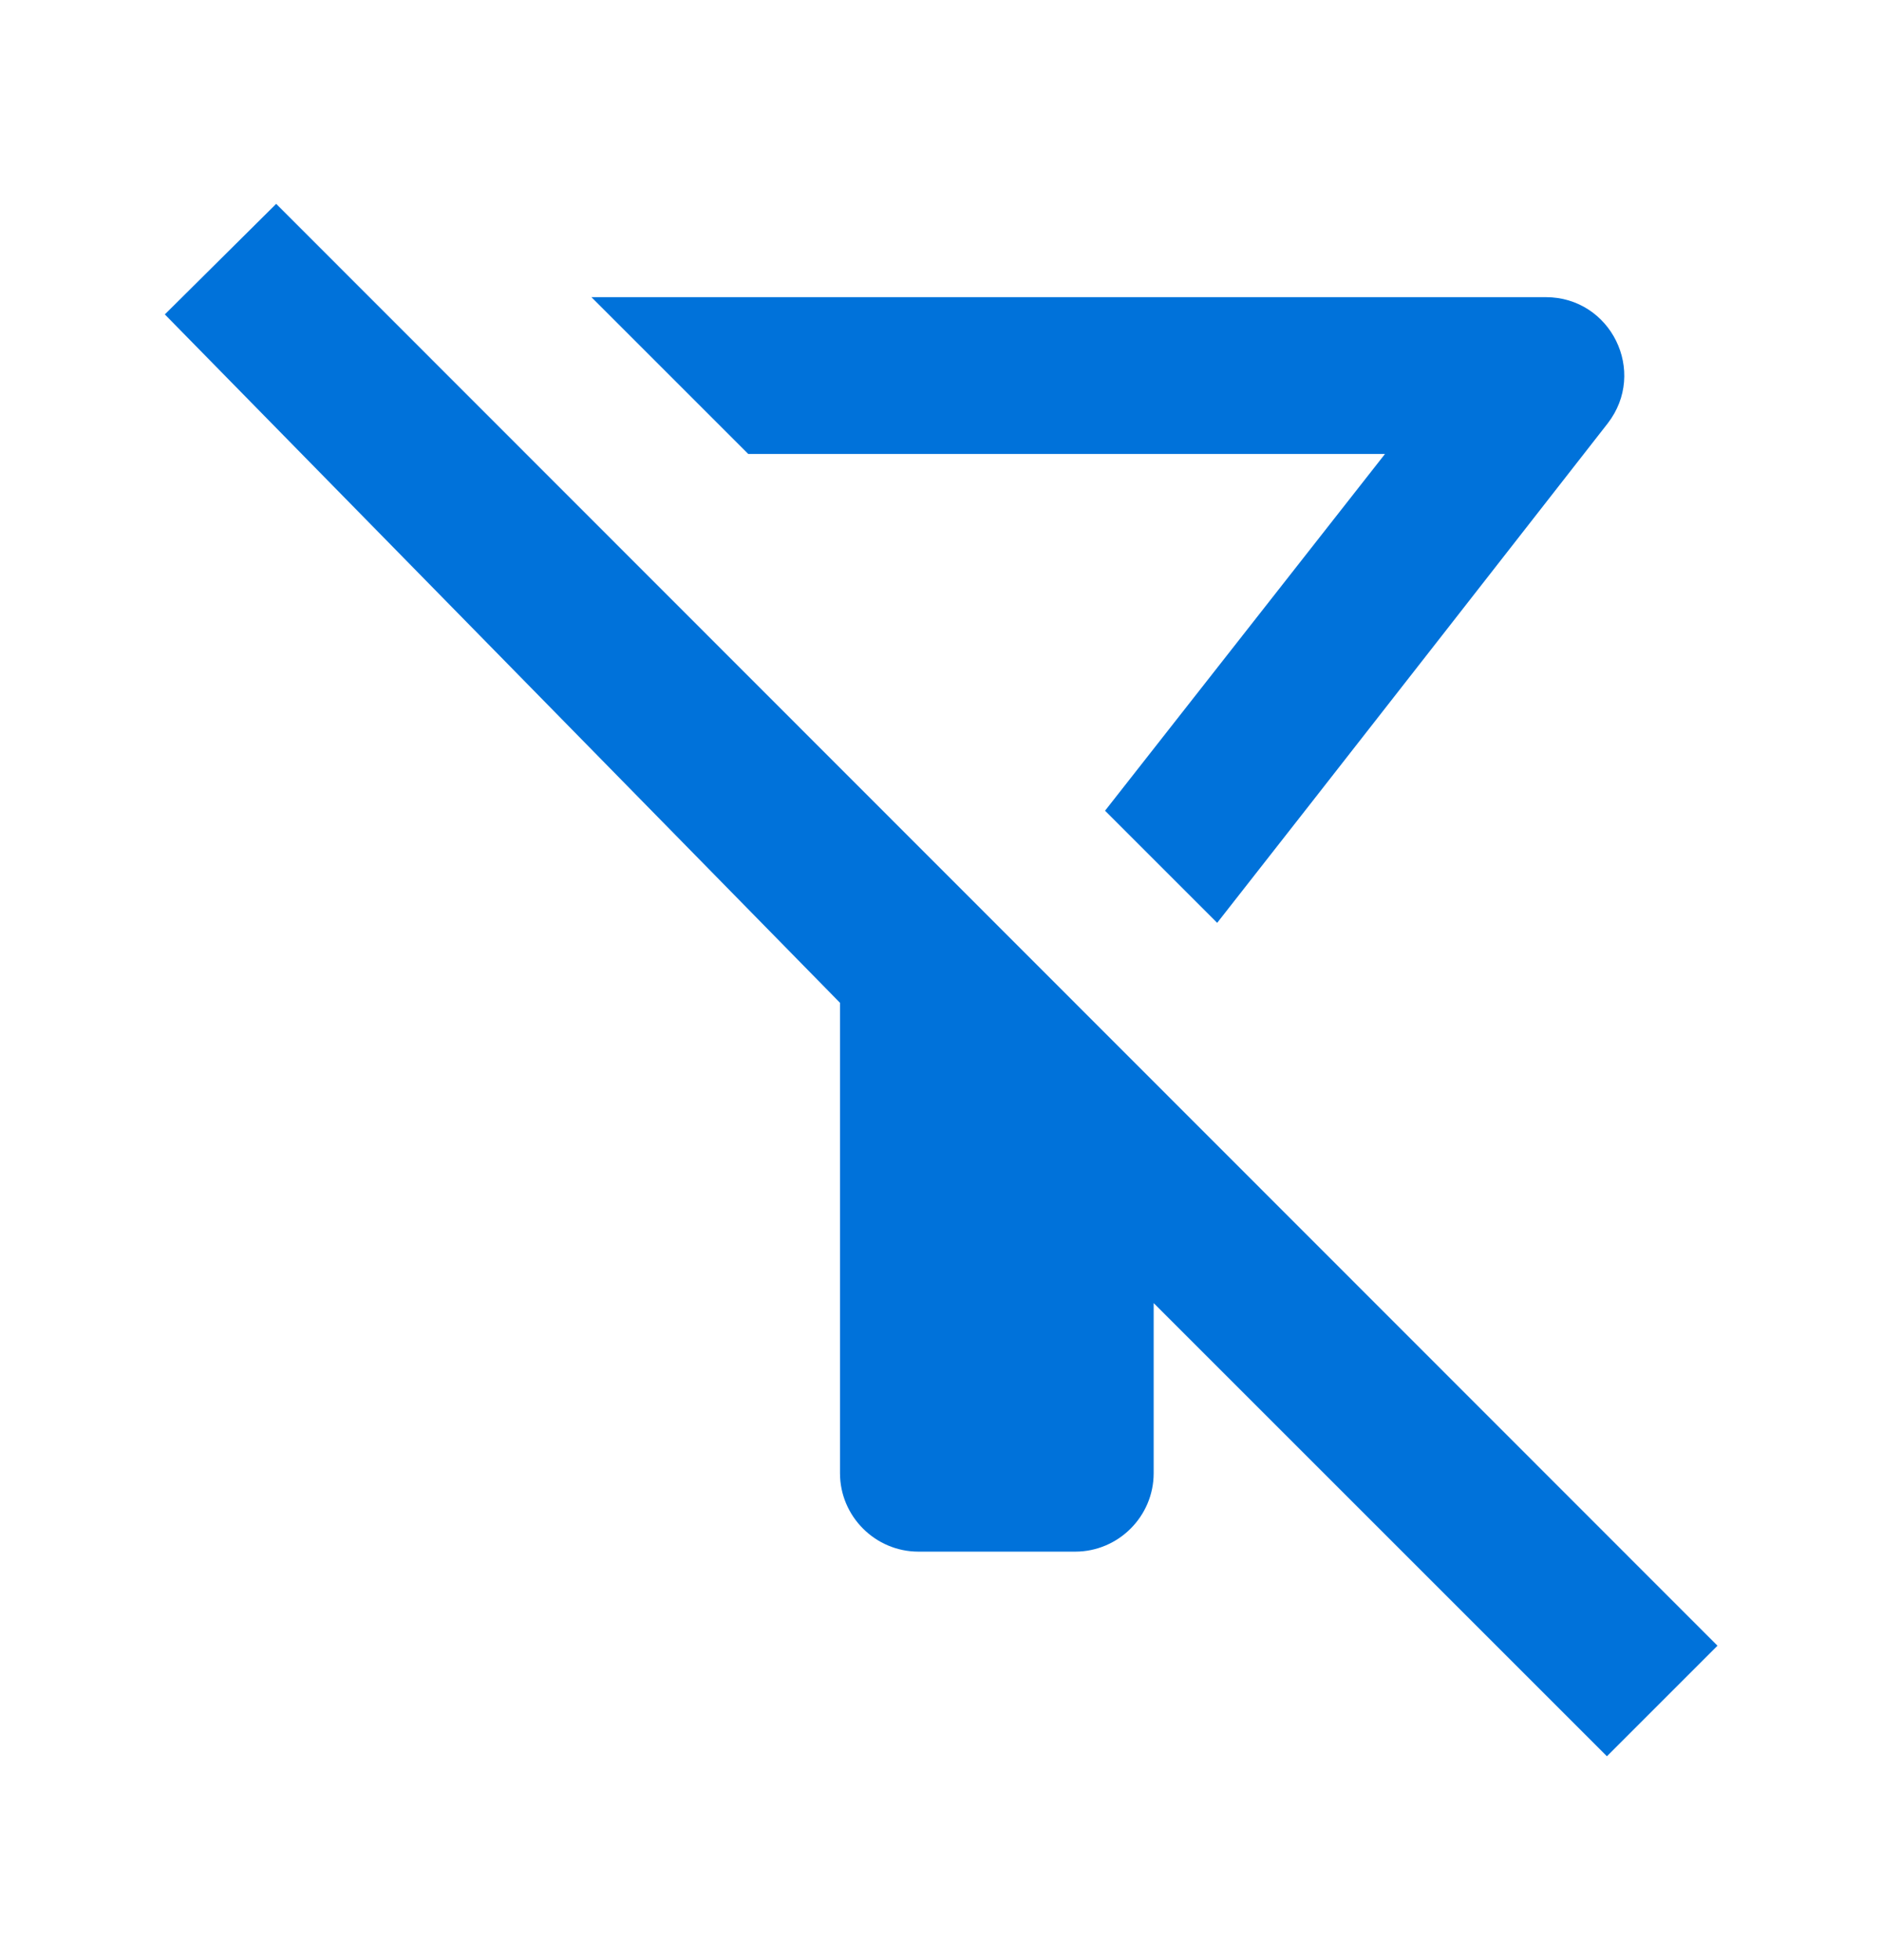 <svg width="24" height="25" viewBox="0 0 24 25" fill="none" xmlns="http://www.w3.org/2000/svg">
<g id="filter_alt_off">
<g id="Vector">
<path d="M17.662 5.79L14.092 10.34L15.522 11.77C16.552 10.46 20.502 5.4 20.502 5.4C21.012 4.74 20.542 3.79 19.712 3.79H7.542L9.542 5.79H17.662Z" fill="#0072DA"/>
<path d="M3.522 2.6L2.102 4.01L10.712 12.79V18.79C10.712 19.34 11.162 19.79 11.712 19.79H13.712C14.262 19.79 14.712 19.34 14.712 18.79V16.62L20.492 22.4L21.902 20.99L3.522 2.6Z" fill="#0072DA"/>
</g>
</g>
</svg>
